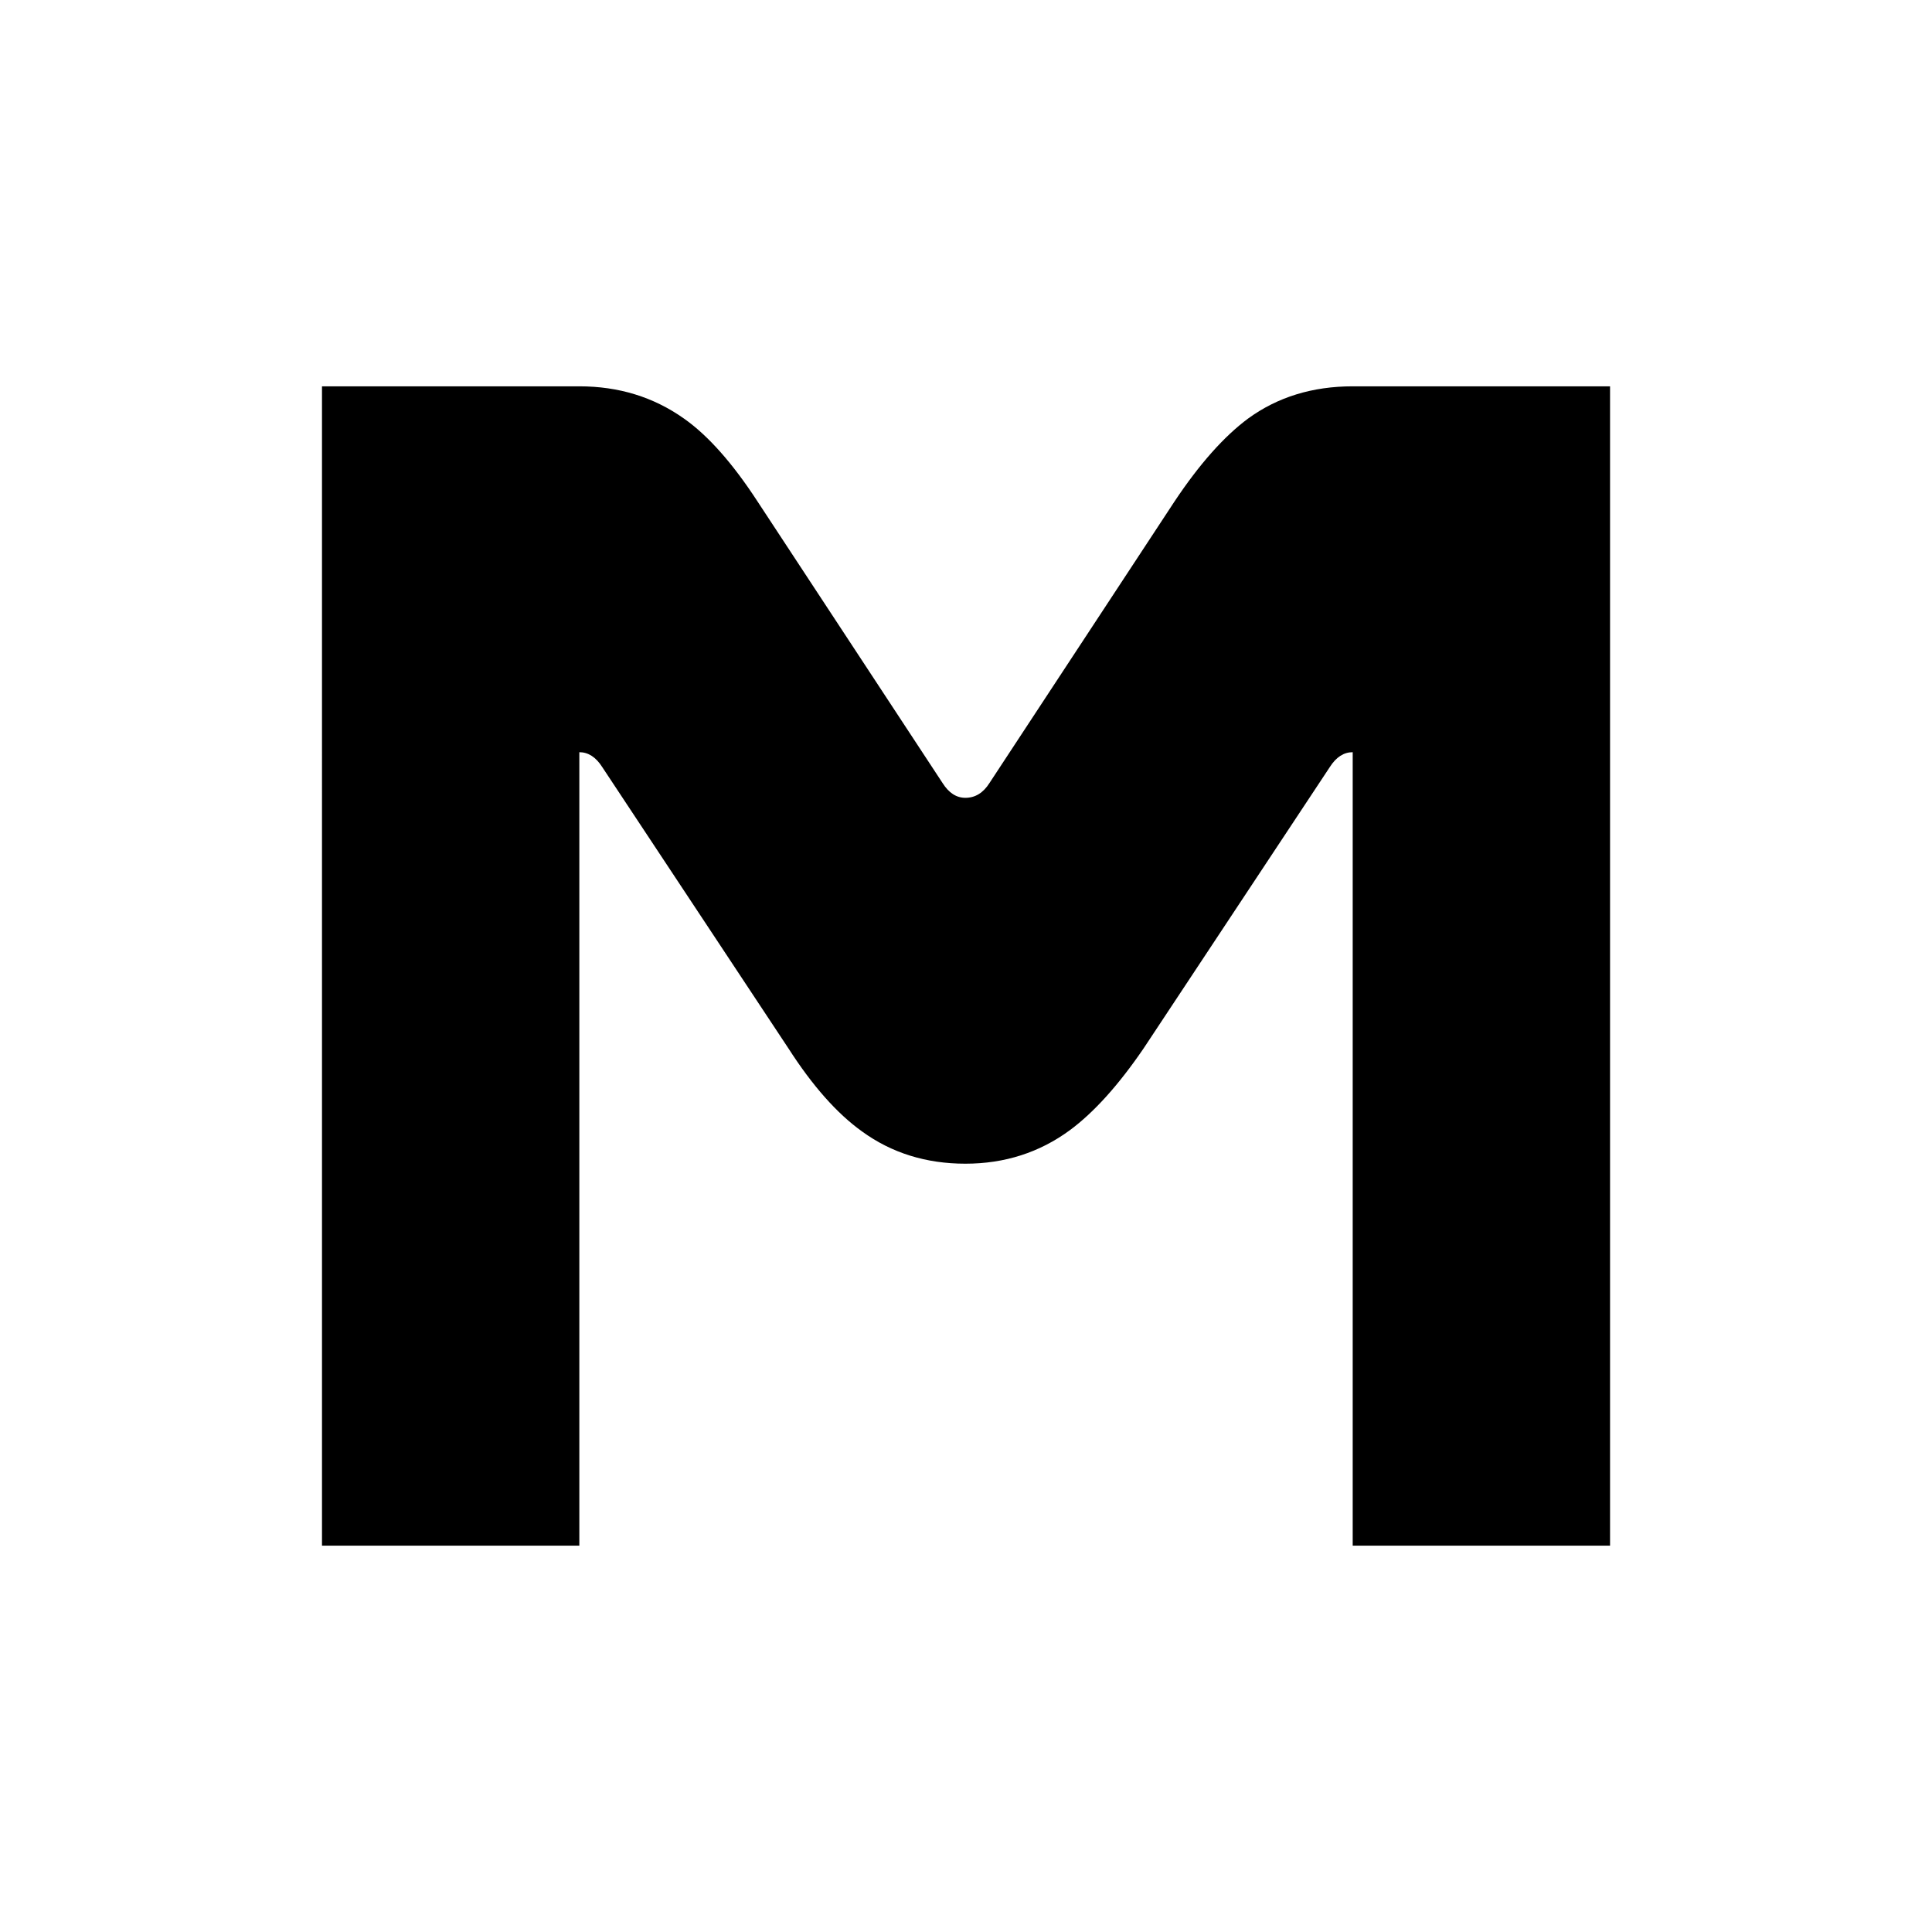 <svg xmlns="http://www.w3.org/2000/svg" id="Laag_1" width="512" height="512" viewBox="0 0 512 512"><defs><style>.cls-1{stroke-width:0px;}</style></defs><path class="cls-1" d="m426.68,409.62h-68.2v-210.28c-2.37,0-4.38,1.3-6.04,3.9l-49.37,74.59c-6.63,9.71-13.14,16.94-19.53,21.67-8.06,5.93-17.3,8.89-27.71,8.89s-19.54-2.85-27.36-8.53c-6.63-4.74-13.14-12.08-19.53-22.03l-49.37-74.59c-1.66-2.6-3.69-3.9-6.04-3.9v210.28h-68.2V102.38h68.2c10.42,0,19.66,2.83,27.71,8.53,6.39,4.49,12.91,11.84,19.53,22.01l49.02,74.59c1.65,2.62,3.67,3.92,6.04,3.92,2.6,0,4.73-1.3,6.39-3.92l49.02-74.59c6.62-9.94,13.14-17.27,19.53-22.01,7.82-5.69,17.05-8.53,27.71-8.53h68.2v307.24Z"></path></svg>